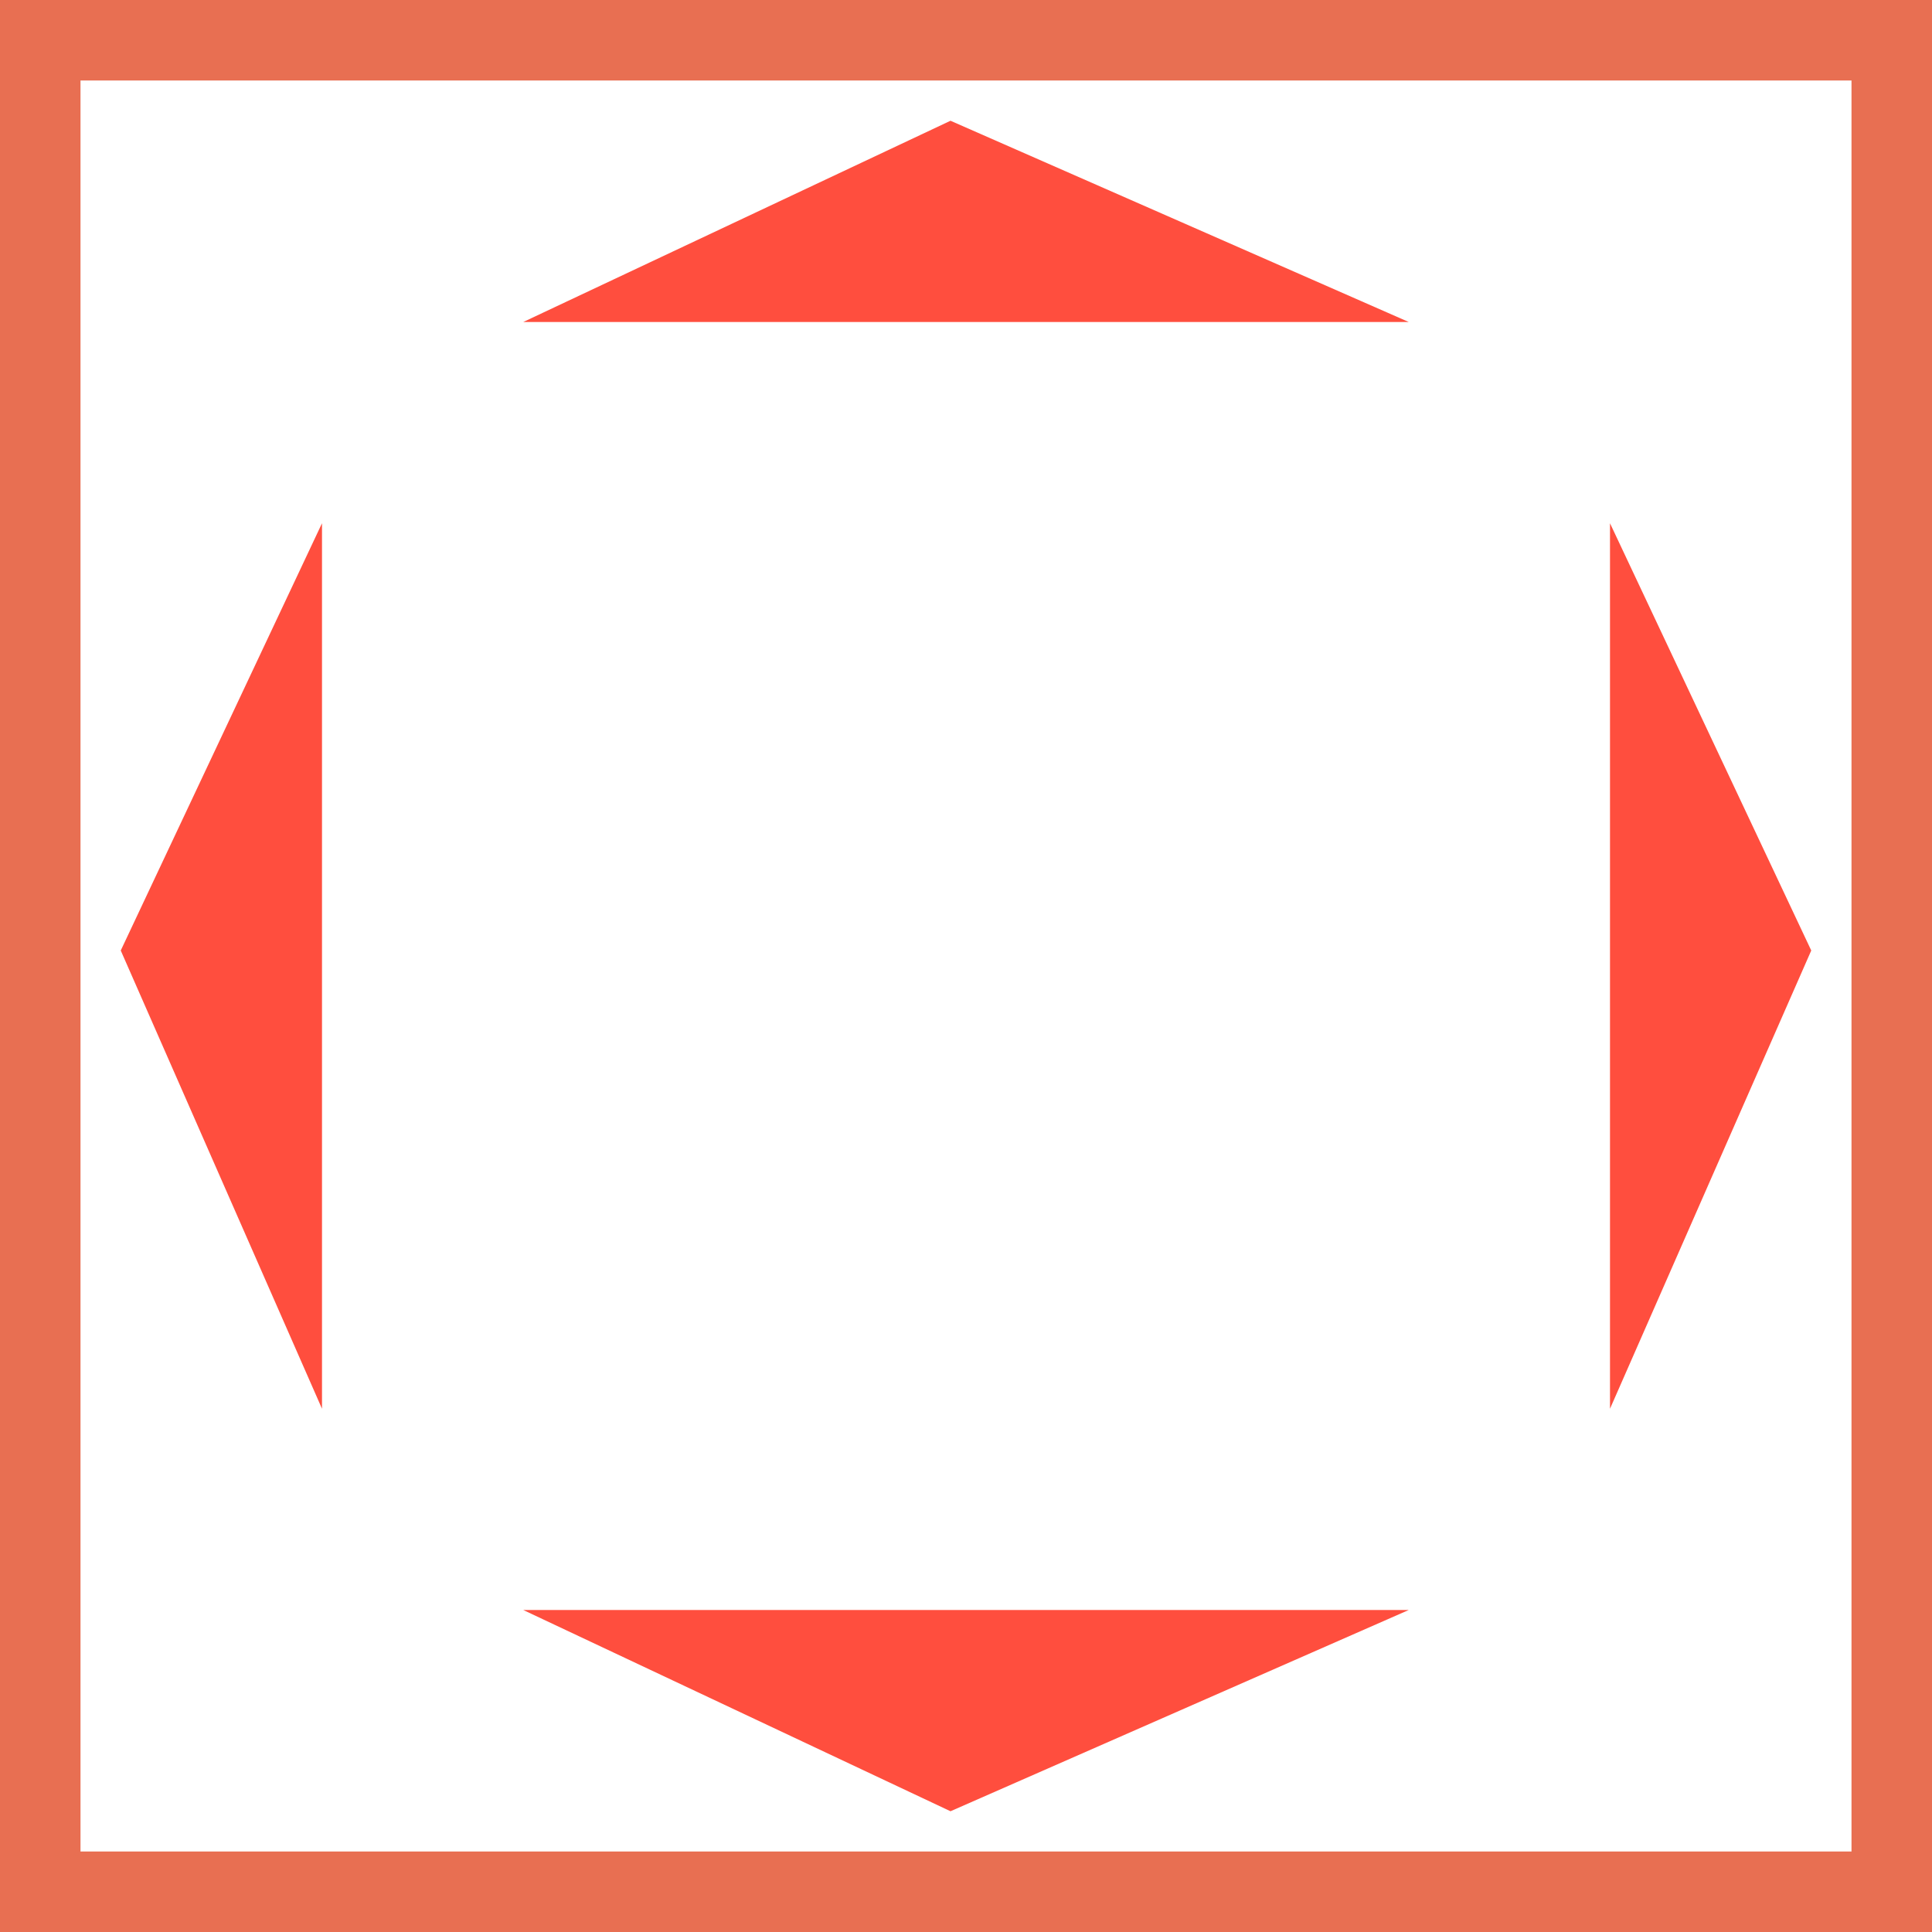 <svg width="48" height="48" viewBox="0 0 48 48" fill="none" xmlns="http://www.w3.org/2000/svg"><rect x="0" y="0" width="48" height="48" fill="#333333" stroke="none"/><path d="M1 1H47V47H1V1Z" stroke-width="2" fill="white" stroke="#E86F52"/><path d="M8 13V35L3 23.615L8 13Z" fill="#FF4E3E"/><path d="M40 13V35L45 23.615L40 13Z" fill="#FF4E3E"/><path d="M13 40H35L23.615 45L13 40Z" fill="#FF4E3E"/><path d="M13 8L35 8L23.615 3L13 8Z" fill="#FF4E3E"/></svg>